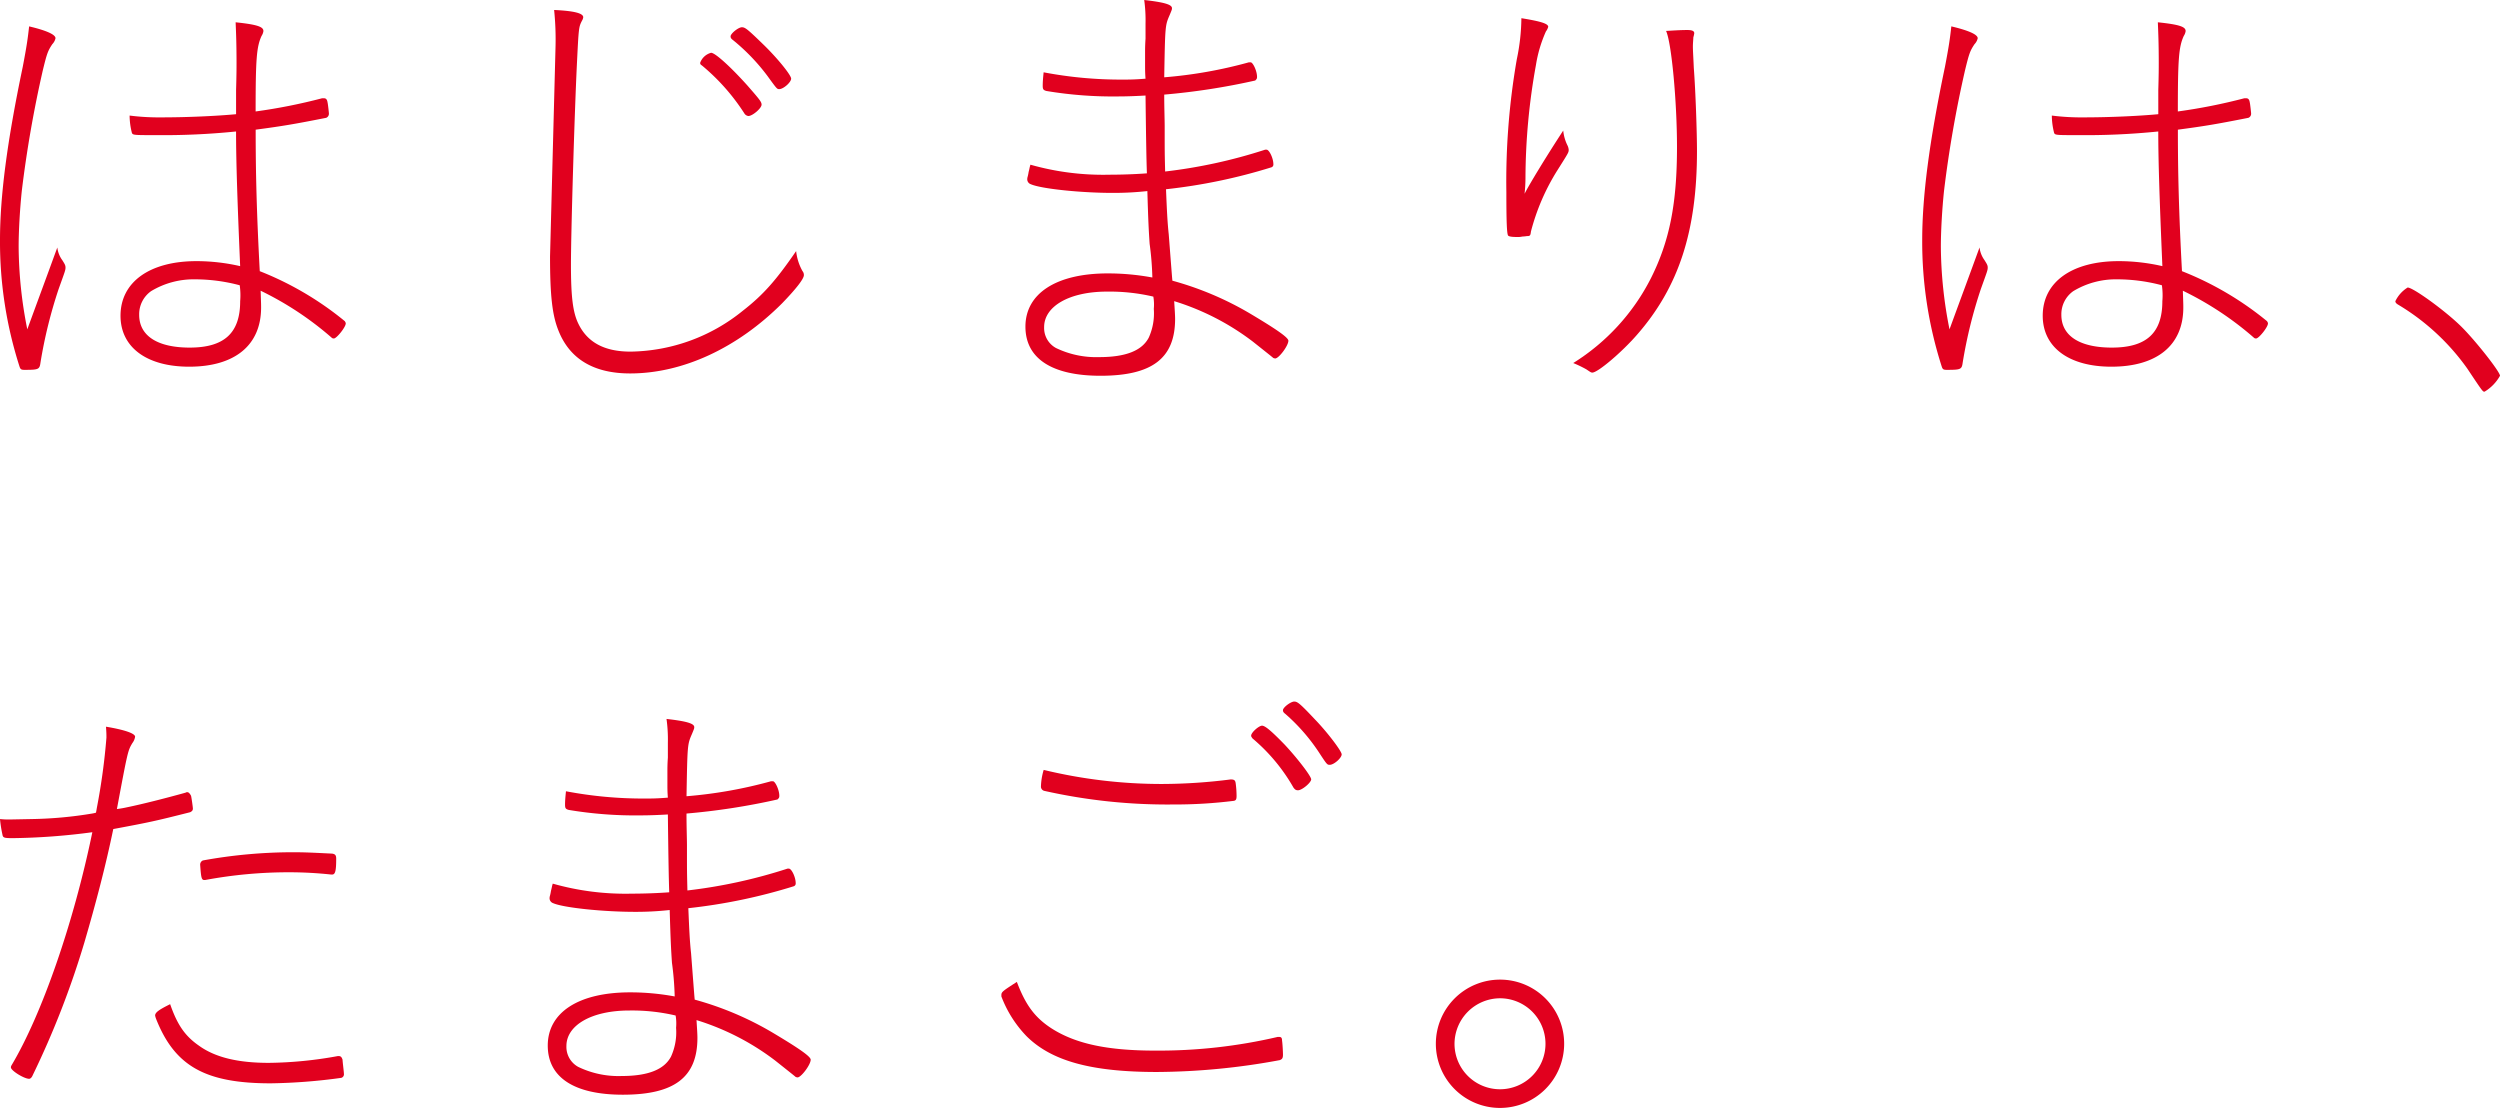 <svg xmlns="http://www.w3.org/2000/svg" width="337.33" height="149.554" viewBox="0 0 337.33 149.554">
  <g id="アートワーク_9" data-name="アートワーク 9" transform="translate(168.665 74.777)">
    <g id="グループ_6729" data-name="グループ 6729" transform="translate(-168.665 -74.777)">
      <g id="グループ_6728" data-name="グループ 6728">
        <path id="パス_15298" data-name="パス 15298" d="M10.516,36.072c.306.492.429.675.429.983,0,.368-.061.491-.921,2.885a63.33,63.33,0,0,0-2.455,9.943c-.123.922-.246.983-2.149.983-.429,0-.552-.061-.675-.43A55.076,55.076,0,0,1,2.106,33.372c0-5.831.921-13.136,3.069-23.388.552-2.885.675-3.805.86-5.463,2.332.552,3.56,1.1,3.56,1.6a1.658,1.658,0,0,1-.43.8c-.614.921-.737,1.288-1.289,3.561A158.015,158.015,0,0,0,5.052,26.681c-.246,2.333-.43,5.34-.43,7.55A58.169,58.169,0,0,0,5.789,45.4C7.63,40.37,8.183,38.9,9.84,34.354a3.609,3.609,0,0,0,.675,1.718M45.565,14.22h.246c.307,0,.43.184.49.552.062.245.186,1.412.186,1.535a.591.591,0,0,1-.369.552c-4.359.859-5.77,1.1-9.514,1.6,0,5.708.123,11.049.552,19.091A42.835,42.835,0,0,1,48.635,44.3c.061.123.123.184.123.307,0,.49-1.228,2.026-1.6,2.026a.463.463,0,0,1-.246-.061,43.1,43.1,0,0,0-9.638-6.384c.062,1.842.062,1.842.062,2.271,0,5.095-3.561,7.98-9.7,7.98-5.77,0-9.269-2.639-9.269-6.876,0-4.541,3.929-7.366,10.25-7.366a26.348,26.348,0,0,1,5.893.675c-.368-8.654-.552-14.057-.552-18.17a97.191,97.191,0,0,1-10.865.492c-2.885,0-3.069,0-3.191-.307a9.744,9.744,0,0,1-.308-2.333,31.2,31.2,0,0,0,4.3.245c3.5,0,7.428-.183,10.067-.429V13.115c.061-2.025.061-3.131.061-3.621,0-2.578-.061-4.052-.123-5.525,2.947.308,3.806.614,3.745,1.228a1.632,1.632,0,0,1-.246.614c-.675,1.473-.8,3.131-.8,10.19a75.287,75.287,0,0,0,8.962-1.78M28.317,38.651a11.085,11.085,0,0,0-5.831,1.6,3.819,3.819,0,0,0-1.6,3.191c0,2.825,2.456,4.421,6.813,4.421,4.666,0,6.814-1.965,6.814-6.261a9.6,9.6,0,0,0-.061-2.149,23.42,23.42,0,0,0-6.139-.8" transform="translate(-2.106 -0.961)" fill="#e1001e"/>
        <path id="パス_15299" data-name="パス 15299" d="M100.771,6.877a39.039,39.039,0,0,0-.185-5.1c2.64.123,3.928.43,3.928.982a1.221,1.221,0,0,1-.183.491c-.429.859-.429.921-.675,5.893-.308,6.322-.8,22.527-.8,27.009,0,4.235.245,6.384.981,7.918,1.228,2.578,3.561,3.806,7.059,3.806a24.523,24.523,0,0,0,15.162-5.525c2.762-2.148,4.481-4.112,7.182-8.041a7,7,0,0,0,.858,2.7.811.811,0,0,1,.186.552c0,.491-1.044,1.841-2.947,3.805-6.016,6.016-13.381,9.453-20.5,9.453-4.849,0-8.1-1.9-9.637-5.708-.859-2.087-1.166-4.727-1.166-10.067Zm25.842,5.033c1.718,1.964,1.964,2.271,1.964,2.64,0,.491-1.227,1.535-1.78,1.535a.745.745,0,0,1-.553-.368,28.159,28.159,0,0,0-5.708-6.446c-.185-.122-.246-.183-.246-.368a2.171,2.171,0,0,1,1.473-1.35c.553,0,2.64,1.9,4.85,4.358m-.675-7.8c.429,0,.8.307,2.885,2.333,1.841,1.78,3.744,4.112,3.744,4.6s-1.044,1.412-1.6,1.412c-.308,0-.308,0-1.6-1.78a27.08,27.08,0,0,0-4.665-4.85c-.245-.184-.307-.307-.307-.491,0-.368,1.044-1.228,1.535-1.228" transform="translate(-25.816 -0.431)" fill="#e1001e"/>
        <path id="パス_15300" data-name="パス 15300" d="M214.819,8.41h.245c.307,0,.859,1.166.859,1.964,0,.246-.061.307-.246.491a91.213,91.213,0,0,1-12.276,1.9c0,1.842.061,3.376.061,4.3,0,3.56,0,3.56.061,6.077a69.3,69.3,0,0,0,13.5-2.947h.184c.368,0,.921,1.166.921,1.964a.393.393,0,0,1-.307.43,74.85,74.85,0,0,1-14.18,2.946c.122,2.885.184,4.359.368,6.077.43,5.586.43,5.586.491,6.261a42.719,42.719,0,0,1,10.558,4.481c3.5,2.087,5.095,3.192,5.095,3.622,0,.675-1.288,2.393-1.78,2.393a.968.968,0,0,1-.246-.061c-.369-.307-.369-.307-2.763-2.209a34.007,34.007,0,0,0-10.619-5.464c.061,1.044.123,1.842.123,2.394,0,5.34-3.13,7.673-10.067,7.673-6.568,0-10.128-2.333-10.128-6.629,0-4.481,4.174-7.182,11.111-7.182a33.023,33.023,0,0,1,6.015.553,40.931,40.931,0,0,0-.368-4.542c-.123-1.842-.184-2.947-.307-7.12a41.739,41.739,0,0,1-4.665.246c-4.3,0-9.637-.552-11.049-1.166a.706.706,0,0,1-.491-.614,1.2,1.2,0,0,1,.061-.43,5.317,5.317,0,0,0,.123-.614c.123-.43.123-.614.246-.982a35.915,35.915,0,0,0,10.679,1.351c1.535,0,3.438-.061,5.035-.184q-.093-2.394-.185-10.5c-1.044.061-2.393.123-3.621.123a54.515,54.515,0,0,1-9.76-.737c-.43-.123-.491-.246-.491-.737,0-.552.061-1.166.122-1.78a55.836,55.836,0,0,0,10.62.982c.921,0,1.657,0,3.13-.123-.061-.737-.061-1.351-.061-1.719V6.936c0-.183,0-.859.061-1.718V3.192A20.122,20.122,0,0,0,200.7,0c2.7.307,3.744.614,3.744,1.1,0,.184,0,.184-.307.921-.614,1.412-.614,1.412-.737,8.41A61.038,61.038,0,0,0,214.819,8.41M195.667,39.347c-5.034,0-8.471,1.964-8.471,4.788a3.073,3.073,0,0,0,1.6,2.823,12.491,12.491,0,0,0,5.831,1.228c3.561,0,5.77-.859,6.691-2.639a7.928,7.928,0,0,0,.676-3.867,6.306,6.306,0,0,0-.062-1.657,25.77,25.77,0,0,0-6.261-.675" transform="translate(-46.309)" fill="#e1001e"/>
        <path id="パス_15301" data-name="パス 15301" d="M278.521,20.367a1.624,1.624,0,0,1,.184.613c0,.369,0,.369-1.473,2.7a29.347,29.347,0,0,0-3.621,8.348c-.061.552-.123.614-.553.614a4.7,4.7,0,0,1-.613.061,2.521,2.521,0,0,1-.675.061c-.737,0-1.1-.061-1.228-.184-.183-.184-.246-1.9-.246-5.831a96.169,96.169,0,0,1,1.412-17.985,27.986,27.986,0,0,0,.615-5.524c2.639.429,3.62.736,3.62,1.166a1.778,1.778,0,0,1-.306.614,17.826,17.826,0,0,0-1.351,4.543,86.72,86.72,0,0,0-1.412,15.284,20.146,20.146,0,0,1-.123,2.087c.614-1.228,3.008-5.157,5.218-8.532a5.731,5.731,0,0,0,.552,1.964M294.727,4.836c.614,0,.921.123.921.43a3.184,3.184,0,0,1-.123.552c0,.184-.061.8-.061,1.228,0,.675.061,1.412.122,2.885.246,3.191.43,8.839.43,11.233,0,10.8-2.455,18.354-8.1,24.8-2.027,2.333-5.279,5.095-6.016,5.095-.184,0-.246-.061-.8-.43a16.038,16.038,0,0,0-1.781-.859,28.885,28.885,0,0,0,10.5-11.479c2.517-5.034,3.5-10.067,3.5-17.679,0-6.138-.737-14.057-1.473-15.653,1.1-.061,1.9-.123,2.885-.123" transform="translate(-67.039 -0.785)" fill="#e1001e"/>
        <path id="パス_15302" data-name="パス 15302" d="M352.74,36.072c.307.492.43.675.43.983,0,.368-.061.491-.921,2.885a63.163,63.163,0,0,0-2.455,9.943c-.123.922-.246.983-2.149.983-.429,0-.552-.061-.675-.43a55.1,55.1,0,0,1-2.639-17.065c0-5.831.921-13.136,3.069-23.388.552-2.885.674-3.805.859-5.463,2.333.552,3.56,1.1,3.56,1.6a1.658,1.658,0,0,1-.43.8c-.614.921-.737,1.288-1.289,3.561a157.817,157.817,0,0,0-2.823,16.205c-.246,2.333-.43,5.34-.43,7.55A58.171,58.171,0,0,0,348.014,45.4c1.842-5.033,2.395-6.506,4.052-11.049a3.617,3.617,0,0,0,.675,1.718M387.791,14.22h.246c.306,0,.429.184.49.552.061.245.185,1.412.185,1.535a.591.591,0,0,1-.369.552c-4.358.859-5.77,1.1-9.514,1.6,0,5.708.123,11.049.552,19.091A42.818,42.818,0,0,1,390.86,44.3c.062.123.123.184.123.307,0,.49-1.227,2.026-1.6,2.026a.464.464,0,0,1-.246-.061,43.1,43.1,0,0,0-9.637-6.384c.061,1.842.061,1.842.061,2.271,0,5.095-3.56,7.98-9.7,7.98-5.77,0-9.269-2.639-9.269-6.876,0-4.541,3.929-7.366,10.251-7.366a26.358,26.358,0,0,1,5.893.675c-.368-8.654-.553-14.057-.553-18.17a97.182,97.182,0,0,1-10.865.492c-2.885,0-3.069,0-3.191-.307a9.752,9.752,0,0,1-.307-2.333,31.193,31.193,0,0,0,4.3.245c3.5,0,7.427-.183,10.066-.429V13.115c.062-2.025.062-3.131.062-3.621,0-2.578-.062-4.052-.123-5.525,2.946.308,3.806.614,3.745,1.228a1.646,1.646,0,0,1-.246.614c-.675,1.473-.8,3.131-.8,10.19a75.315,75.315,0,0,0,8.962-1.78m-17.249,24.43a11.089,11.089,0,0,0-5.831,1.6,3.82,3.82,0,0,0-1.6,3.191c0,2.825,2.455,4.421,6.813,4.421,4.666,0,6.814-1.965,6.814-6.261a9.482,9.482,0,0,0-.061-2.149,23.42,23.42,0,0,0-6.139-.8" transform="translate(-84.963 -0.961)" fill="#e1001e"/>
        <path id="パス_15303" data-name="パス 15303" d="M430.229,51.188c.737,0,4.973,3.069,7.12,5.157,1.9,1.842,5.34,6.2,5.34,6.752a5.838,5.838,0,0,1-2.086,2.149c-.246,0-.246,0-2.334-3.13a30.808,30.808,0,0,0-9.391-8.655c-.184-.124-.308-.246-.308-.43a4.4,4.4,0,0,1,1.658-1.842" transform="translate(-105.359 -12.393)" fill="#e1001e"/>
      </g>
      <path id="パス_15304" data-name="パス 15304" d="M19.293,140.242c2.087-.43,5.217-1.228,7.858-1.964a.366.366,0,0,1,.245-.061c.184,0,.368.246.49.491.062.246.246,1.535.246,1.719,0,.246-.124.368-.368.491-4.849,1.228-5.463,1.351-10.374,2.271-1.044,5.033-2.332,9.944-3.929,15.407a118.984,118.984,0,0,1-6.936,17.8c-.123.306-.307.491-.491.491-.675,0-2.455-1.1-2.455-1.535a.473.473,0,0,1,.061-.246c4.113-6.875,8.41-19.275,10.926-31.489a87.816,87.816,0,0,1-10.742.8c-1.1,0-1.228-.061-1.351-.307a17.6,17.6,0,0,1-.368-2.271,10.567,10.567,0,0,0,1.228.061c.061,0,.061,0,3.191-.061a54.312,54.312,0,0,0,7.98-.737,3.952,3.952,0,0,0,.553-.123c.061-.307.061-.307.122-.675a86.3,86.3,0,0,0,1.289-9.453c0-.368,0-.675-.061-1.473,2.578.43,3.928.921,3.928,1.351a1.848,1.848,0,0,1-.368.859c-.614,1.044-.614,1.044-2.087,8.9a13.62,13.62,0,0,0,1.412-.246m28.482,33.577c.307,0,.43.123.553.491,0,.245.184,1.658.184,1.9a.494.494,0,0,1-.368.553,76.207,76.207,0,0,1-9.514.737c-8.839,0-12.952-2.333-15.469-8.716a2.576,2.576,0,0,1-.123-.43c0-.43.552-.8,2.027-1.535.981,2.824,2.025,4.3,3.866,5.586,2.21,1.6,5.279,2.333,9.454,2.333a54.351,54.351,0,0,0,9.33-.921ZM29.729,150.064h-.061c-.368,0-.429-.307-.552-2.026a.616.616,0,0,1,.368-.613A67.847,67.847,0,0,1,41.7,146.32c1.6,0,2.7.061,5.218.184.429.061.552.245.552.675,0,1.657-.123,2.149-.552,2.149h-.123a53.292,53.292,0,0,0-5.71-.307,61.643,61.643,0,0,0-11.294,1.044Z" transform="translate(-2.106 -31.324)" fill="#e1001e"/>
      <path id="パス_15305" data-name="パス 15305" d="M129.769,136.41h.245c.308,0,.859,1.166.859,1.964,0,.246-.062.307-.246.491a91.217,91.217,0,0,1-12.278,1.9c0,1.842.062,3.376.062,4.3,0,3.56,0,3.56.061,6.077a69.272,69.272,0,0,0,13.506-2.947h.185c.368,0,.92,1.166.92,1.964a.393.393,0,0,1-.307.43,74.837,74.837,0,0,1-14.18,2.946c.123,2.885.183,4.359.369,6.077.428,5.586.428,5.586.49,6.261a42.707,42.707,0,0,1,10.558,4.481c3.5,2.087,5.095,3.192,5.095,3.622,0,.675-1.288,2.393-1.779,2.393a.968.968,0,0,1-.246-.061c-.368-.307-.368-.307-2.762-2.209a34.02,34.02,0,0,0-10.62-5.464c.061,1.044.122,1.842.122,2.394,0,5.34-3.129,7.673-10.066,7.673-6.568,0-10.128-2.333-10.128-6.629,0-4.481,4.174-7.182,11.11-7.182a33.033,33.033,0,0,1,6.017.553,40.849,40.849,0,0,0-.369-4.542c-.124-1.842-.184-2.947-.306-7.12a41.759,41.759,0,0,1-4.666.246c-4.3,0-9.637-.552-11.048-1.166a.707.707,0,0,1-.493-.614,1.172,1.172,0,0,1,.063-.43,5.516,5.516,0,0,0,.122-.614c.122-.43.122-.614.246-.982a35.914,35.914,0,0,0,10.68,1.351c1.535,0,3.437-.061,5.034-.184q-.092-2.394-.184-10.5c-1.044.061-2.393.123-3.623.123a54.513,54.513,0,0,1-9.759-.737c-.43-.123-.492-.246-.492-.737,0-.553.062-1.166.123-1.78a55.837,55.837,0,0,0,10.62.982c.921,0,1.657,0,3.131-.123-.062-.737-.062-1.351-.062-1.719v-1.964c0-.183,0-.859.062-1.718v-2.026a20.122,20.122,0,0,0-.183-3.192c2.7.307,3.742.614,3.742,1.1,0,.184,0,.184-.305.921-.615,1.412-.615,1.412-.738,8.41a61.024,61.024,0,0,0,11.419-2.026m-19.153,30.938c-5.033,0-8.471,1.964-8.471,4.788a3.072,3.072,0,0,0,1.6,2.823,12.484,12.484,0,0,0,5.83,1.228c3.561,0,5.771-.859,6.691-2.639a7.911,7.911,0,0,0,.676-3.867,6.459,6.459,0,0,0-.061-1.658,25.776,25.776,0,0,0-6.262-.675" transform="translate(-25.718 -30.991)" fill="#e1001e"/>
      <path id="パス_15306" data-name="パス 15306" d="M217.892,170.162c.246,0,.368.123.368.491.063.368.124,1.535.124,1.9,0,.491-.124.614-.43.737a92.588,92.588,0,0,1-16.573,1.6c-8.839,0-14.241-1.473-17.617-4.85a15.764,15.764,0,0,1-3.376-5.34v-.184c0-.43.184-.552,2.087-1.78,1.166,3.069,2.393,4.788,4.666,6.262,3.253,2.086,7.549,3.007,14,3.007a70.556,70.556,0,0,0,16.512-1.842ZM212,135.91a13.246,13.246,0,0,1,.123,1.719c0,.43-.061.614-.368.675a63.846,63.846,0,0,1-8.165.491,75.8,75.8,0,0,1-17.433-1.842.591.591,0,0,1-.429-.614,8.648,8.648,0,0,1,.368-2.21,67.7,67.7,0,0,0,15.96,1.9,73.953,73.953,0,0,0,9.268-.614c.492,0,.615.123.676.491m6.691-5.1c1.657,1.781,3.5,4.174,3.5,4.6s-1.227,1.473-1.78,1.473c-.307,0-.43-.123-.614-.368a24.478,24.478,0,0,0-5.524-6.629c-.123-.184-.184-.246-.184-.368,0-.43,1.044-1.351,1.473-1.351s1.35.8,3.13,2.639m1.228-5.893c.429,0,.8.307,2.824,2.456,1.657,1.719,3.561,4.236,3.561,4.666,0,.49-1.044,1.411-1.6,1.411-.368,0-.368,0-1.534-1.78a25.649,25.649,0,0,0-4.481-5.1c-.245-.184-.307-.307-.307-.491,0-.368,1.044-1.166,1.535-1.166" transform="translate(-45.27 -30.245)" fill="#e1001e"/>
      <path id="パス_15307" data-name="パス 15307" d="M275.053,183.126a8.656,8.656,0,1,1-8.655-8.716,8.645,8.645,0,0,1,8.655,8.716m-14.794-.061a6.138,6.138,0,1,0,6.139-6.138,6.171,6.171,0,0,0-6.139,6.138" transform="translate(-63.999 -42.227)" fill="#e1001e"/>
    </g>
  </g>
</svg>
